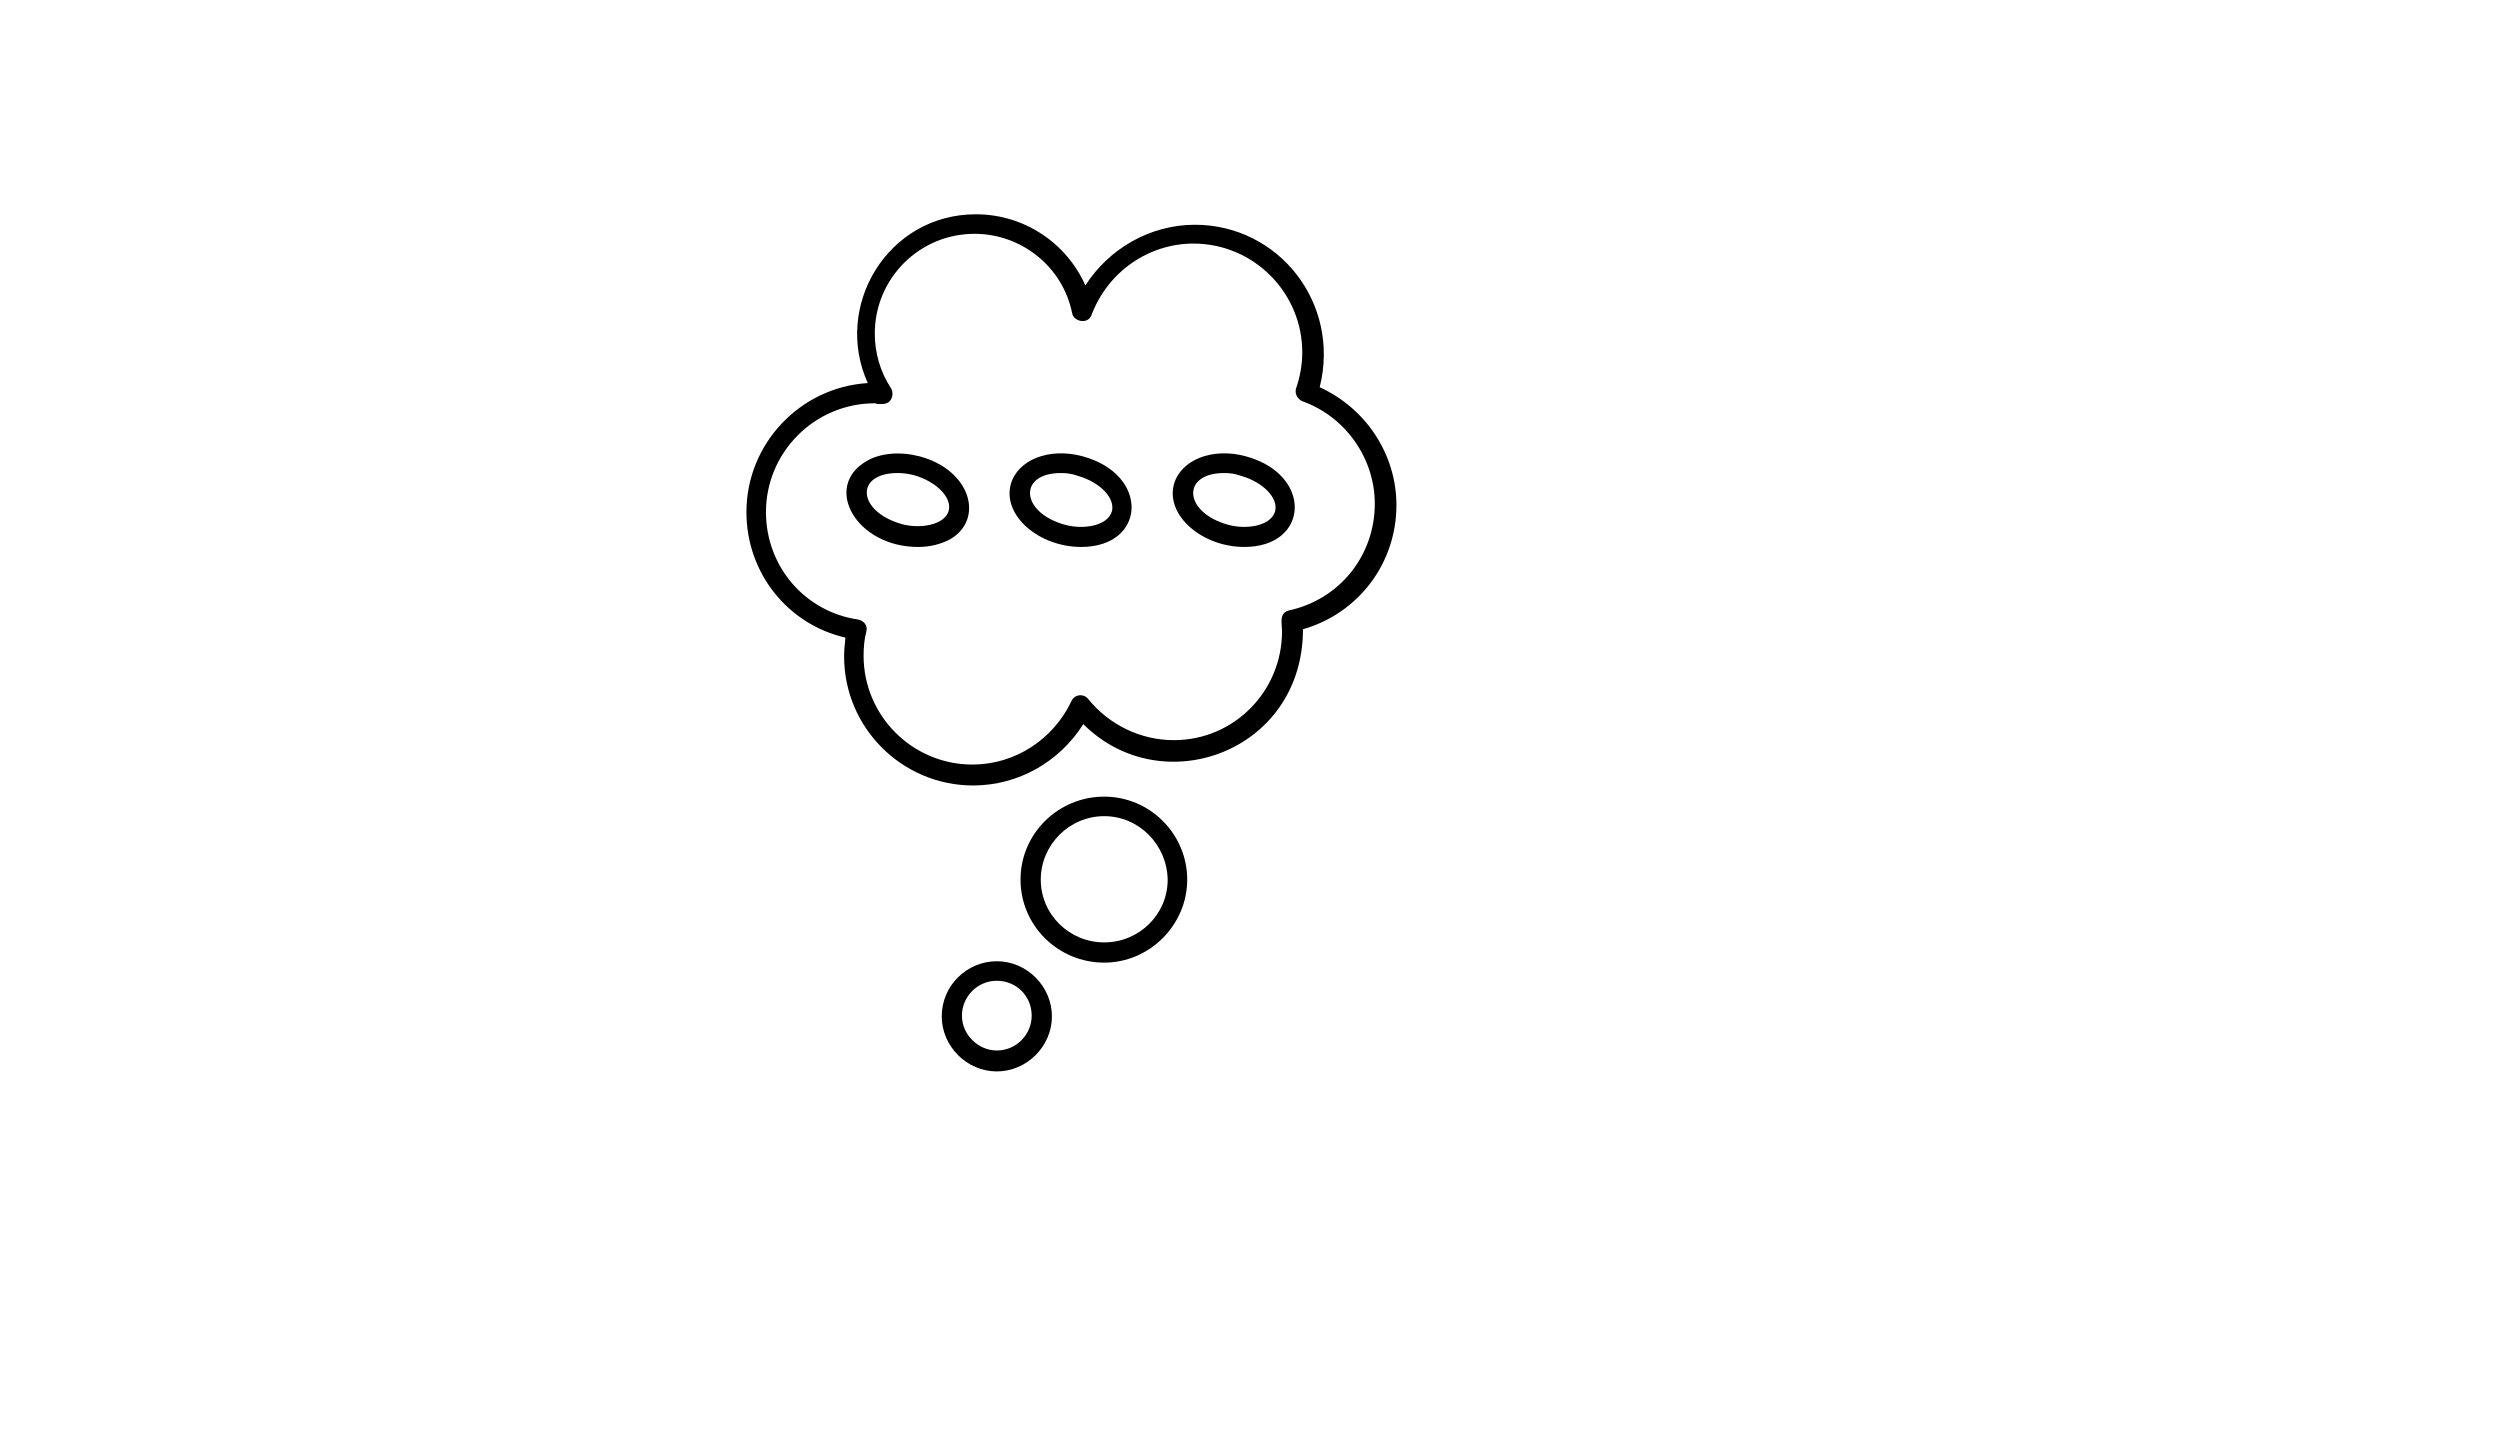 <svg xmlns="http://www.w3.org/2000/svg" version="1.1" xmlns:xlink="http://www.w3.org/1999/xlink" width="100%" height="100%" id="svgWorkerArea" viewBox="-25 -25 875 500" xmlns:idraw="https://idraw.muisca.co" style="background: white;"><defs id="defsdoc"><pattern id="patternBool" x="0" y="0" width="10" height="10" patternUnits="userSpaceOnUse" patternTransform="rotate(35)"><circle cx="5" cy="5" r="4" style="stroke: none;fill: #ff000070;"></circle></pattern></defs><g id="fileImp-108646216" class="cosito"><path id="pathImp-481125988" class="grouped" d="M361.469 311.919C345.368 311.926 332.185 298.988 332.185 282.871 332.185 266.768 345.368 253.83 361.469 253.823 377.588 253.83 390.524 266.996 390.524 282.871 390.524 298.742 377.341 311.926 361.469 311.919 361.469 311.926 361.469 311.926 361.469 311.919M361.469 260.658C349.271 260.65 339.269 270.67 339.269 282.871 339.269 295.068 349.271 304.842 361.469 304.84 373.685 304.842 383.687 295.068 383.687 282.871 383.441 270.67 373.685 260.65 361.469 260.658 361.469 260.65 361.469 260.65 361.469 260.658"></path><path id="pathImp-696844569" class="grouped" d="M323.889 350C313.395 350 304.607 341.211 304.607 330.716 304.607 319.977 313.395 311.434 323.889 311.432 334.383 311.434 343.171 320.223 343.171 330.716 343.171 341.211 334.383 350 323.889 350 323.889 350 323.889 350 323.889 350M323.889 318.267C317.051 318.272 311.673 323.879 311.673 330.472 311.673 337.062 317.298 342.67 323.889 342.677 330.727 342.67 336.088 337.062 336.088 330.472 336.088 323.633 330.727 318.272 323.889 318.267 323.889 318.272 323.889 318.272 323.889 318.267"></path><path id="pathImp-392276606" class="grouped" d="M315.593 249.919C290.686 249.91 270.437 229.66 270.437 204.76 270.437 202.572 270.665 200.375 270.911 198.17 250.662 193.537 236.249 175.467 236.249 154.232 236.249 130.309 255.056 110.533 278.733 109.073 266.499 82.18 285.641 49.994 316.559 50 333.398 49.994 348.286 60.014 354.878 74.899 363.192 61.965 377.588 53.668 393.214 53.662 422.515 53.668 444.258 81.09 436.893 110.537 453.012 117.863 463.751 133.965 463.751 151.791 463.751 172.057 450.568 189.617 431.04 195.24 431.04 238.168 381.683 255.957 354.157 228.437 345.861 241.613 331.447 249.91 315.593 249.919 315.593 249.91 315.593 249.91 315.593 249.919M281.176 116.152C260.171 116.158 243.086 133.244 243.086 154.232 243.086 173.269 256.761 189.143 275.305 191.823 277.397 192.236 278.751 193.994 278.241 195.973 277.503 198.652 277.257 201.588 277.257 204.516 277.257 225.512 294.342 242.598 315.346 242.596 330.234 242.598 343.663 233.809 350.009 220.384 351.046 217.988 354.298 217.637 355.862 219.651 363.174 228.676 374.16 234.055 385.884 234.053 406.871 234.055 423.71 216.969 423.71 195.973 423.71 193.238 422.533 189.565 426.154 188.65 443.977 184.748 456.176 169.367 456.176 151.303 456.176 135.441 445.928 120.799 430.794 115.42 429.089 114.682 428.105 112.73 428.597 111.026 430.056 106.877 430.794 102.482 430.794 98.333 430.794 77.346 413.709 60.26 392.722 60.253 376.849 60.26 362.7 70.262 357.075 85.152 355.809 88.754 350.765 87.523 350.255 84.663 347.074 68.557 332.678 56.832 316.067 56.836 296.785 56.832 281.176 72.459 281.176 91.742 281.176 98.58 283.127 105.172 286.783 110.782 288.049 112.59 287.346 116.404 283.848 116.396 283.127 116.404 282.635 116.404 281.897 116.396 282.143 116.404 281.651 116.158 281.176 116.152 281.176 116.158 281.176 116.158 281.176 116.152"></path><path id="pathImp-982592007" class="grouped" d="M296.31 166.436C274.673 166.432 262.843 145.426 278.241 136.411 283.127 133.49 290.193 132.998 296.785 134.702 314.925 139.502 319.547 156.834 307.525 163.751 304.361 165.465 300.459 166.432 296.31 166.436 296.31 166.432 296.31 166.432 296.31 166.436M289.227 140.561C274.163 140.557 274.971 153.881 290.44 158.381 296.855 160.244 305.661 158.803 307.05 153.742 308.263 149.1 302.656 143.492 294.834 141.293 292.883 140.803 290.932 140.557 289.227 140.561 289.227 140.557 289.227 140.557 289.227 140.561"></path><path id="pathImp-664252783" class="grouped" d="M353.419 166.436C338.566 166.432 325.805 155.375 328.776 144.467 331.201 135.916 342.187 131.522 353.911 134.703 377.517 141.101 376.164 166.432 353.419 166.436 353.419 166.432 353.419 166.432 353.419 166.436M346.335 140.561C331.359 140.557 332.045 154.232 347.566 158.624 353.999 160.455 362.612 159.172 364.159 153.986 365.389 149.346 360.01 143.738 352.206 141.537 350.255 140.803 348.286 140.557 346.335 140.561 346.335 140.557 346.335 140.557 346.335 140.561"></path><path id="pathImp-203673648" class="grouped" d="M410.527 166.436C395.692 166.432 382.931 155.375 385.884 144.467 388.327 135.916 399.313 131.522 411.02 134.703 434.626 141.101 433.29 166.432 410.527 166.436 410.527 166.432 410.527 166.432 410.527 166.436M403.461 140.561C388.468 140.557 389.171 154.232 404.674 158.624 411.125 160.455 419.738 159.172 421.285 153.986 422.498 149.346 417.119 143.738 409.315 141.537 407.363 140.803 405.412 140.557 403.461 140.561 403.461 140.557 403.461 140.557 403.461 140.561"></path></g></svg>